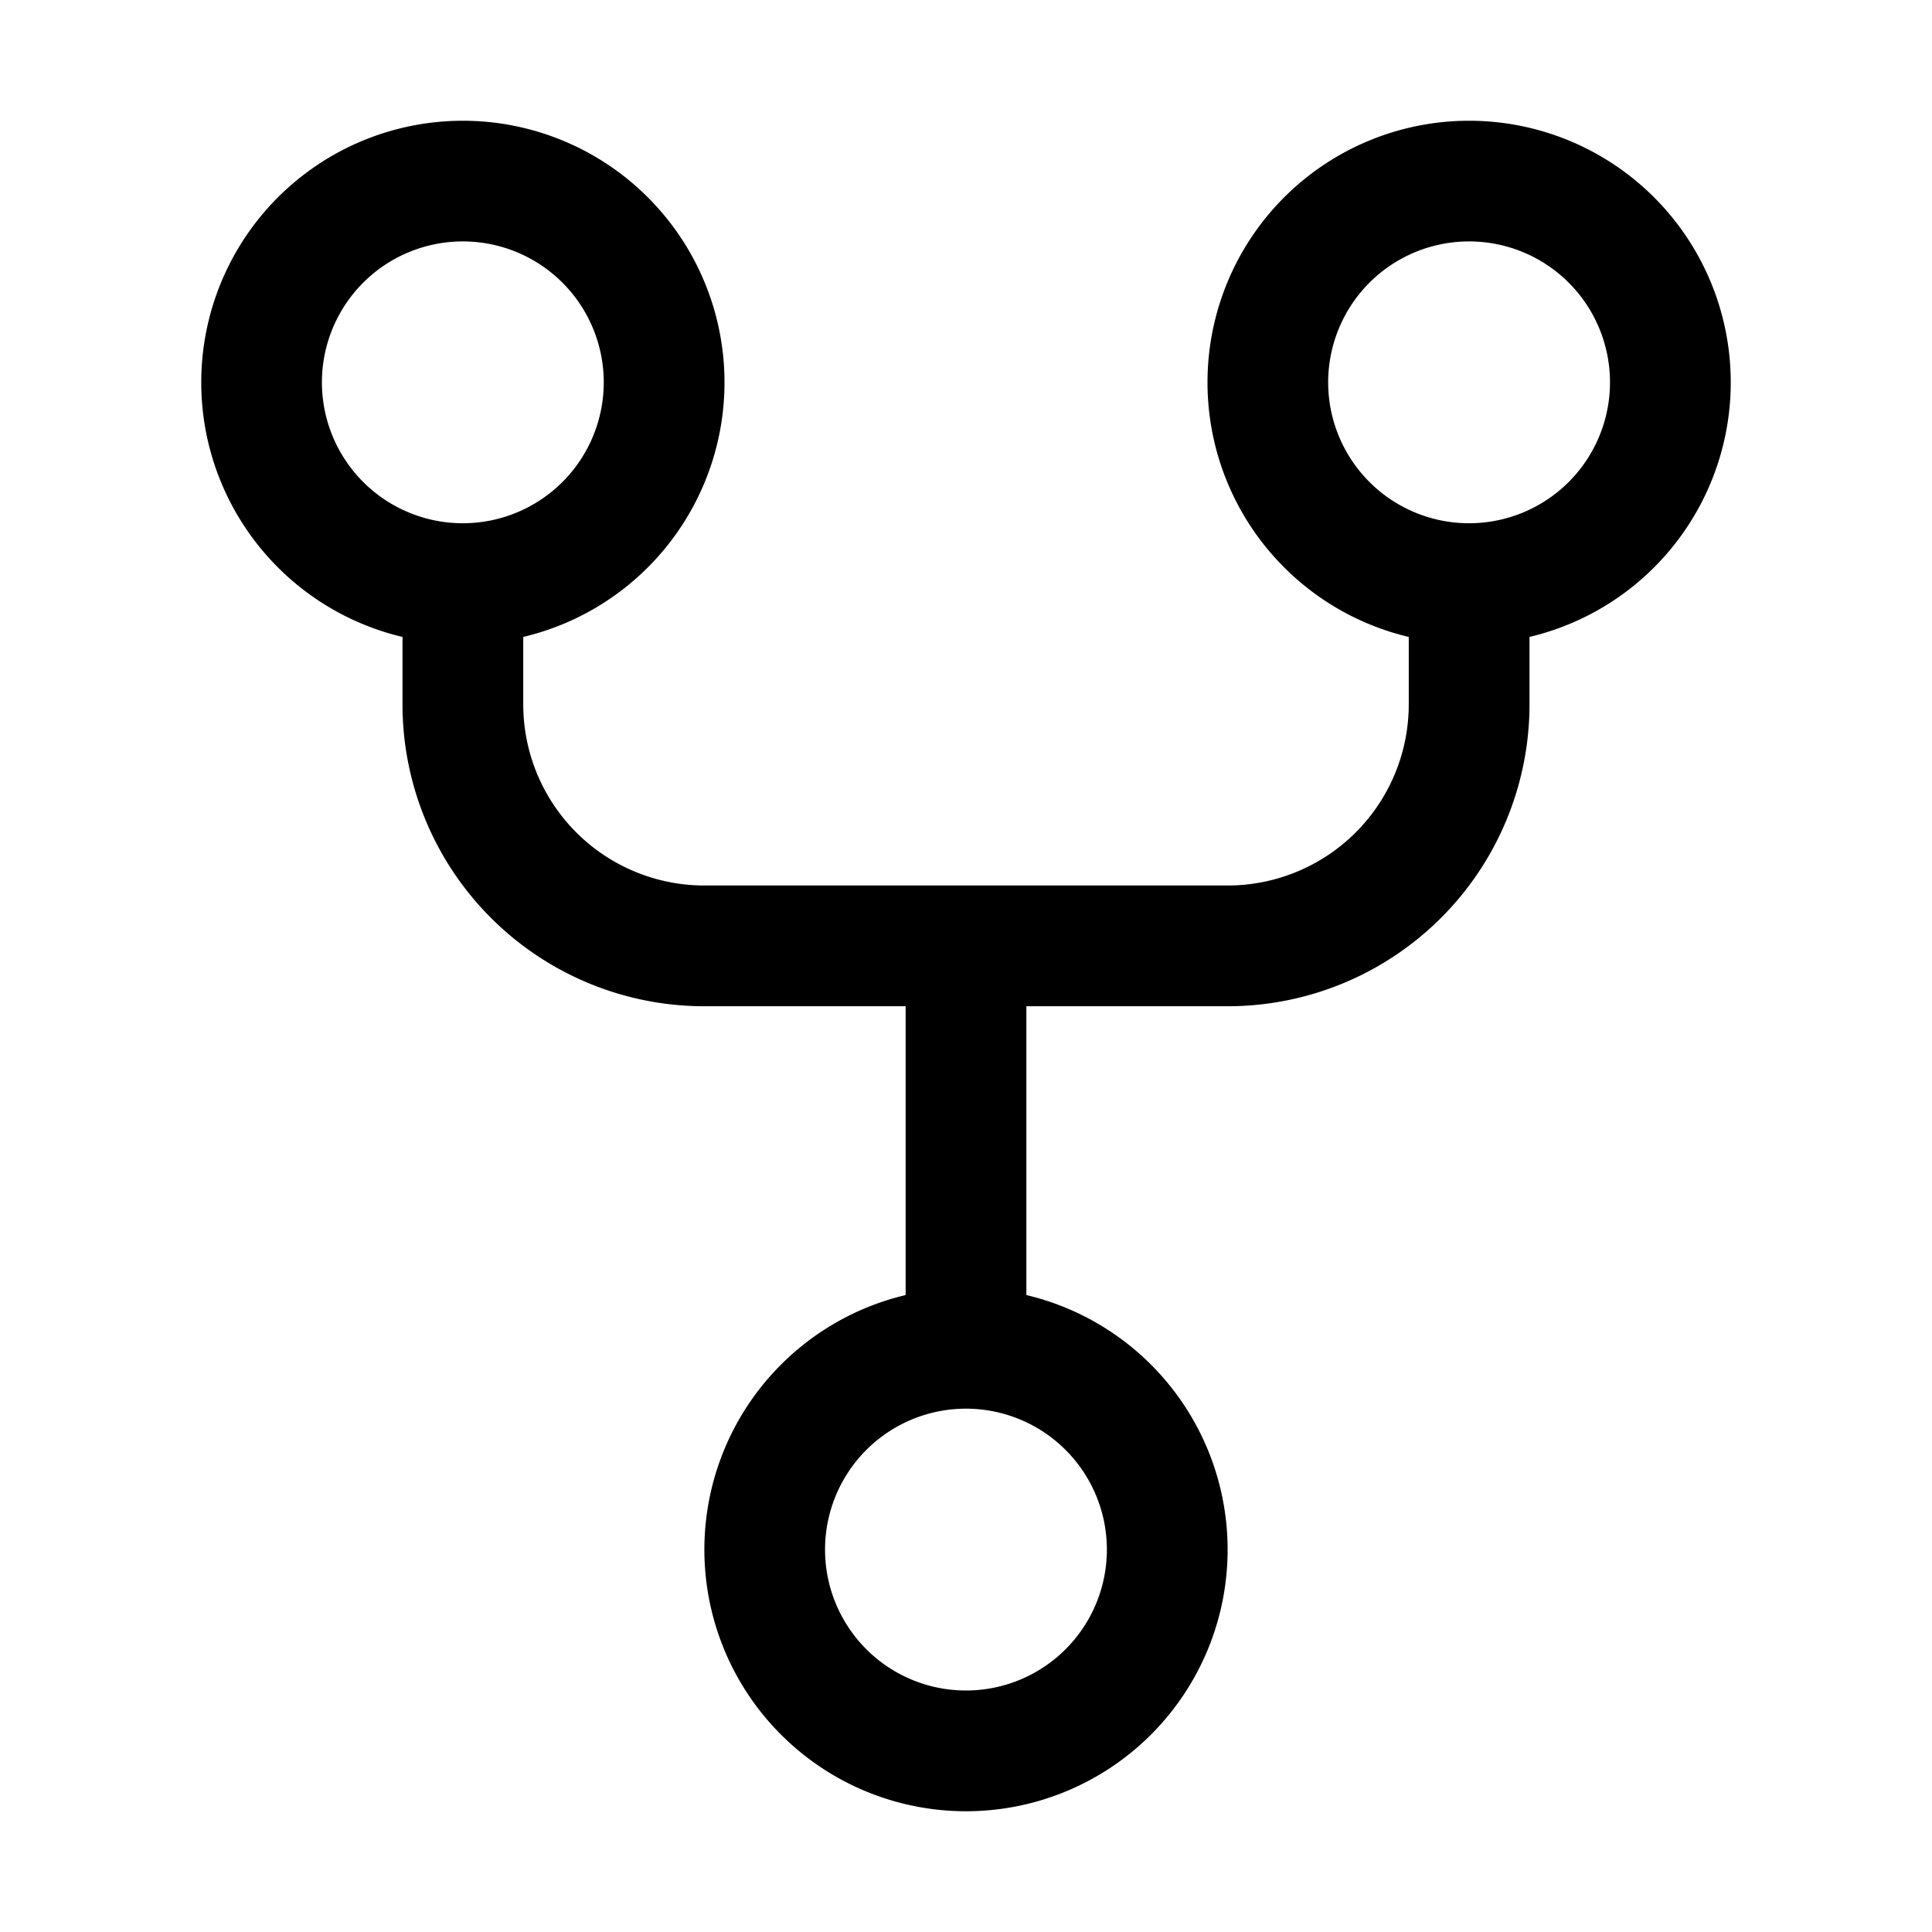 <svg xmlns="http://www.w3.org/2000/svg" viewBox="0 0 24 24"><path d="M8.75 19.25a3.25 3.25 0 1 1 6.5 0 3.25 3.25 0 0 1-6.5 0zM15 4.75a3.25 3.25 0 1 1 6.5 0 3.25 3.25 0 0 1-6.5 0zm-12.5 0a3.25 3.25 0 1 1 6.5 0 3.25 3.25 0 0 1-6.5 0zM5.75 6.5a1.75 1.75 0 1 0-.001-3.501A1.75 1.75 0 0 0 5.75 6.5zM12 21a1.75 1.75 0 1 0-.001-3.501A1.75 1.75 0 0 0 12 21zm6.25-14.5a1.75 1.75 0 1 0-.001-3.501A1.75 1.75 0 0 0 18.25 6.5z"/><path d="M6.5 7.75v1A2.25 2.25 0 0 0 8.75 11h6.5a2.25 2.25 0 0 0 2.25-2.25v-1H19v1a3.75 3.75 0 0 1-3.75 3.75h-6.5A3.75 3.75 0 0 1 5 8.75v-1z"/><path d="M11.25 16.25v-5h1.5v5h-1.5z"/></svg>